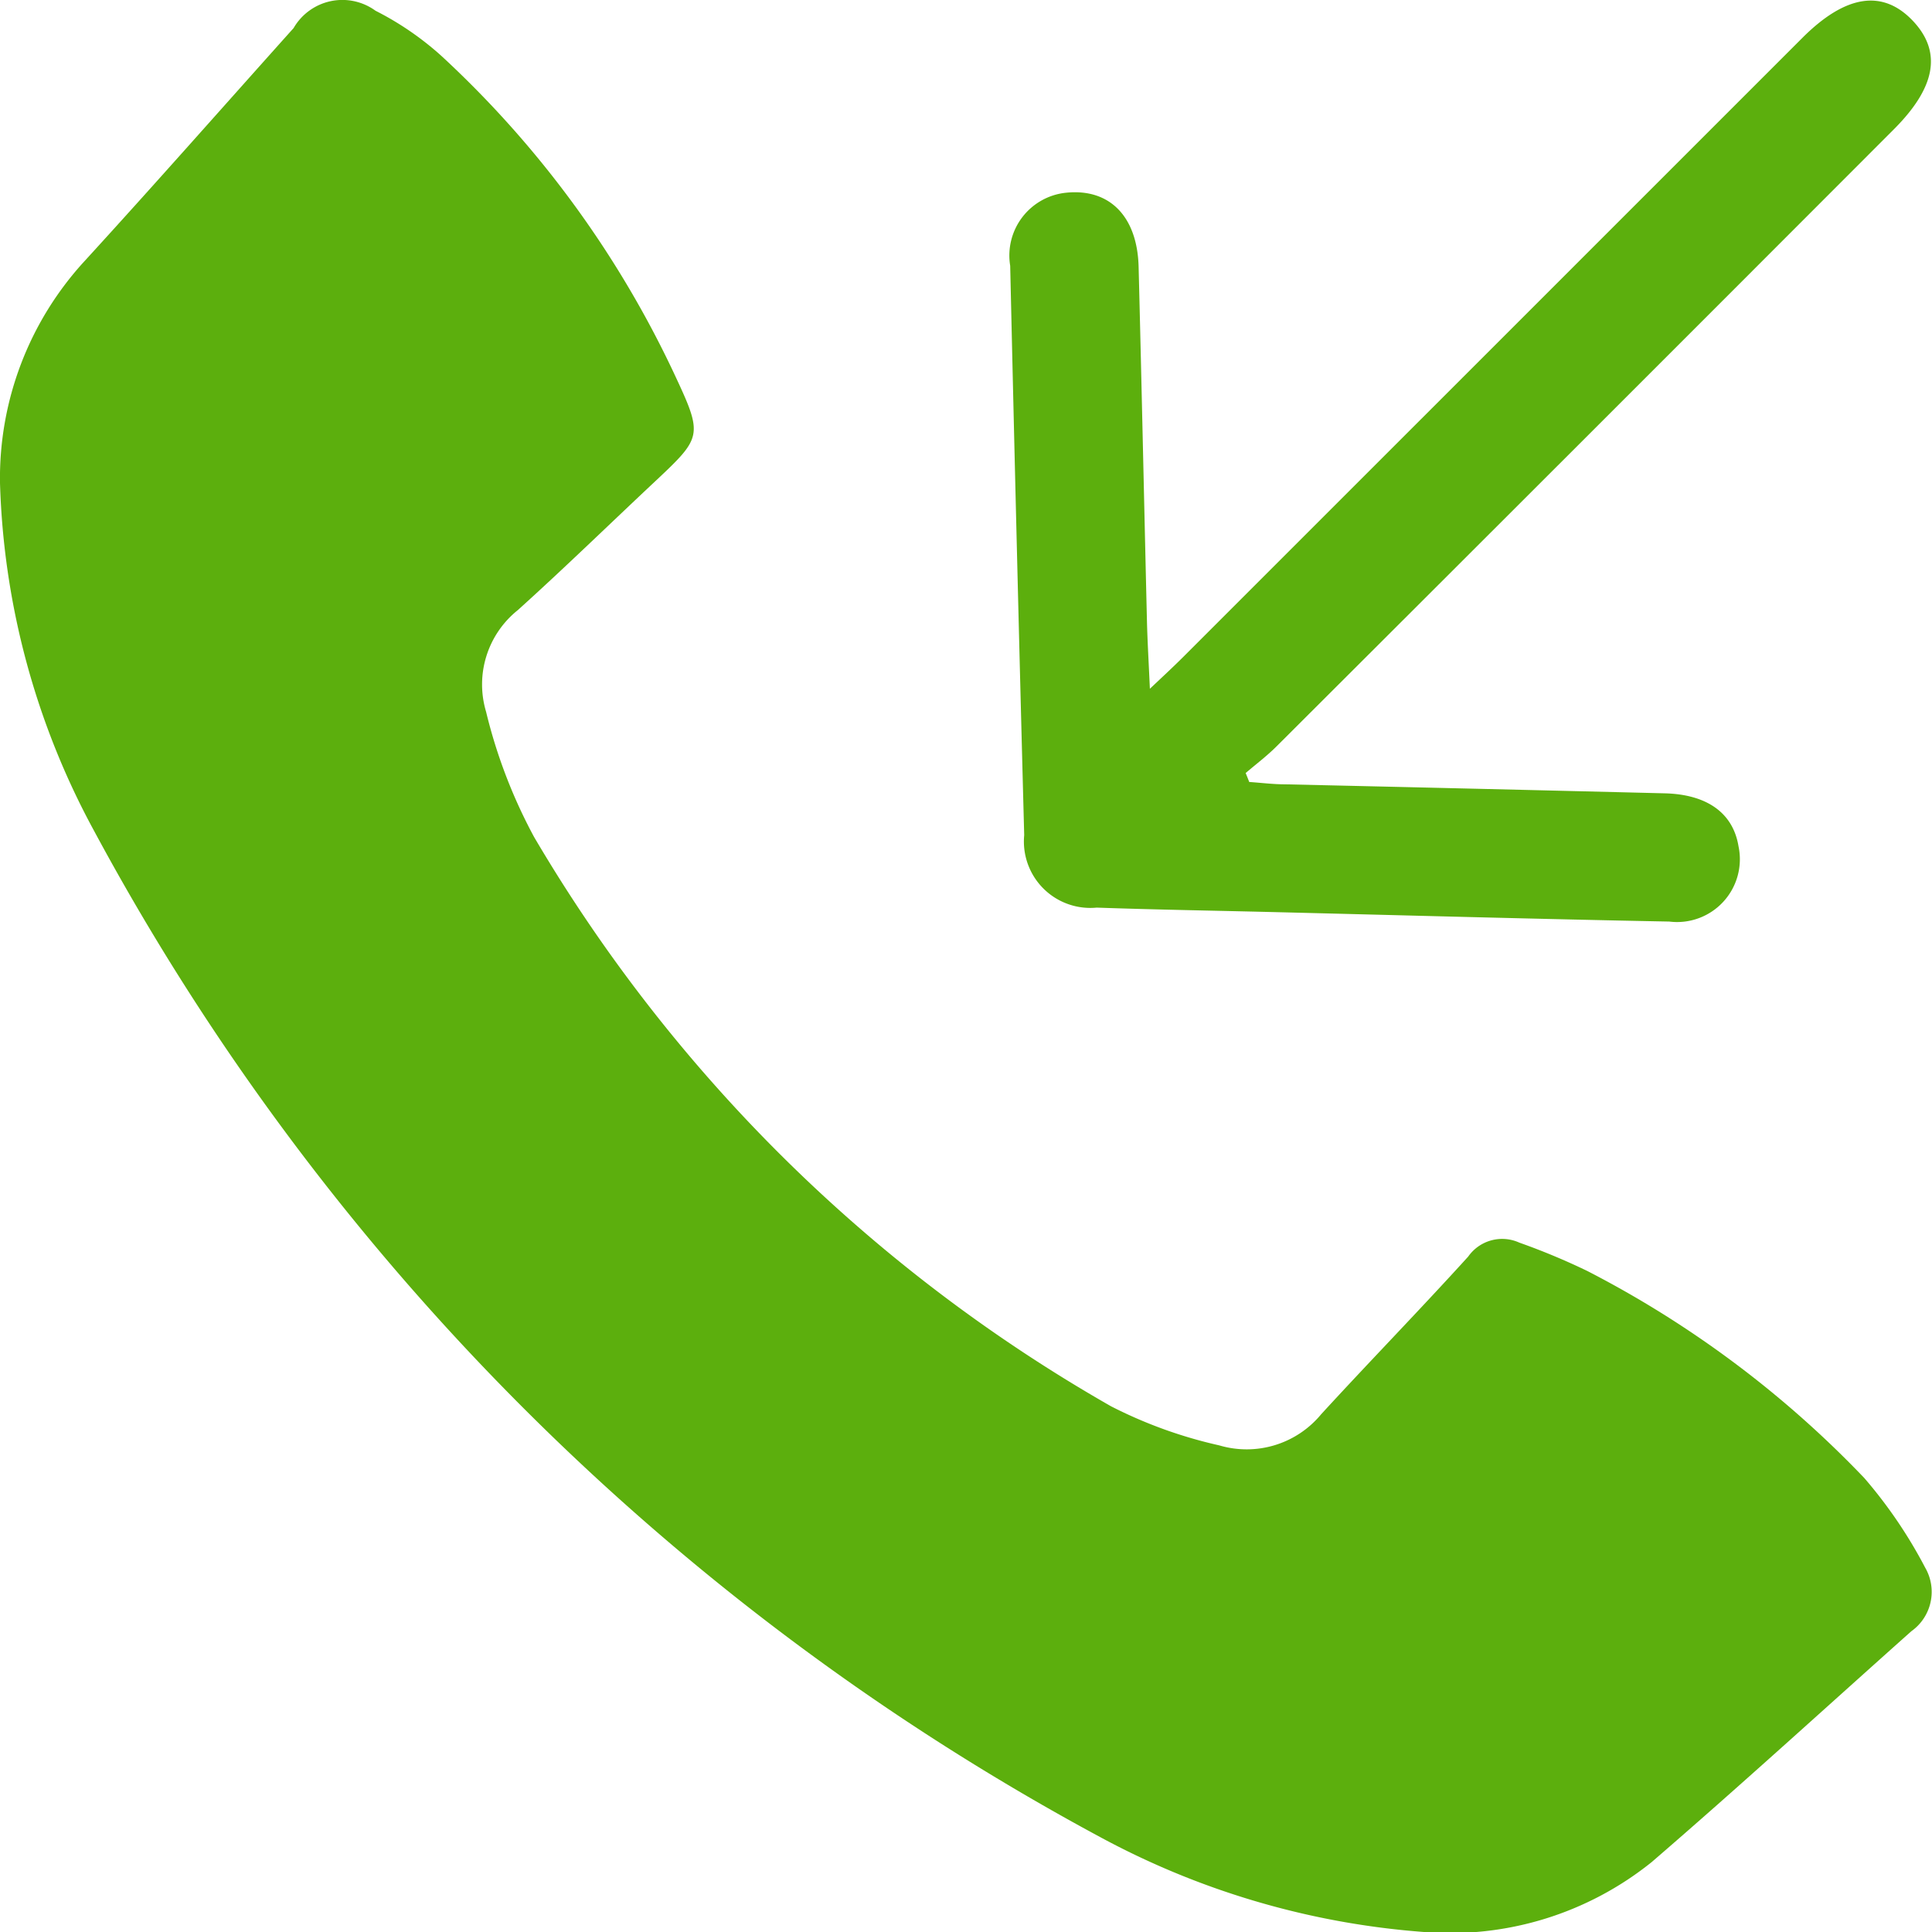 <svg xmlns="http://www.w3.org/2000/svg" width="32" height="32" viewBox="0 0 32 32">
  <g id="Group_23" data-name="Group 23" transform="translate(-565 -280.428)">
    <path id="Path_67" data-name="Path 67" d="M203.583,155.428a5.328,5.328,0,0,0,3.774-1.158c1.453-1.253,2.869-2.547,4.3-3.823a.8.8,0,0,0,.23-1.054,7.806,7.806,0,0,0-1.008-1.484,17.271,17.271,0,0,0-4.587-3.429,11.136,11.136,0,0,0-1.127-.47.687.687,0,0,0-.847.231c-.8.882-1.631,1.734-2.435,2.611a1.6,1.6,0,0,1-1.688.516,7.552,7.552,0,0,1-1.792-.647,26.062,26.062,0,0,1-9.557-9.43,8.622,8.622,0,0,1-.795-2.074,1.576,1.576,0,0,1,.525-1.683c.776-.7,1.529-1.434,2.293-2.15.745-.7.773-.746.337-1.682a17,17,0,0,0-3.894-5.347,5,5,0,0,0-1.092-.749.933.933,0,0,0-1.357.287c-1.15,1.283-2.289,2.576-3.452,3.848A5.315,5.315,0,0,0,180,131.428a12.84,12.84,0,0,0,1.554,5.754,40.983,40.983,0,0,0,16.7,16.691,13.357,13.357,0,0,0,5.332,1.555" transform="translate(385 157)" fill="#5caf0d"/>
    <path id="Path_68" data-name="Path 68" d="M203.226,134.846c-.021-.469-.041-.8-.049-1.135-.047-1.954-.088-3.908-.138-5.862-.022-.835-.482-1.3-1.2-1.226a1.045,1.045,0,0,0-.927,1.21q.107,4.716.232,9.431a1.1,1.1,0,0,0,1.2,1.2c.977.034,1.954.05,2.931.074,2.184.054,4.369.115,6.554.157a1.04,1.04,0,0,0,1.146-1.248c-.09-.546-.515-.858-1.221-.876q-3.143-.078-6.288-.149c-.2,0-.4-.026-.595-.039-.019-.05-.039-.1-.059-.148.174-.149.358-.287.519-.449q5.111-5.1,10.216-10.212c.7-.7.8-1.287.314-1.8-.5-.525-1.115-.43-1.831.287l-10.252,10.251c-.149.148-.3.29-.556.53" transform="translate(380.82 156.997)" fill="#5caf0d"/>
  </g>
</svg>
